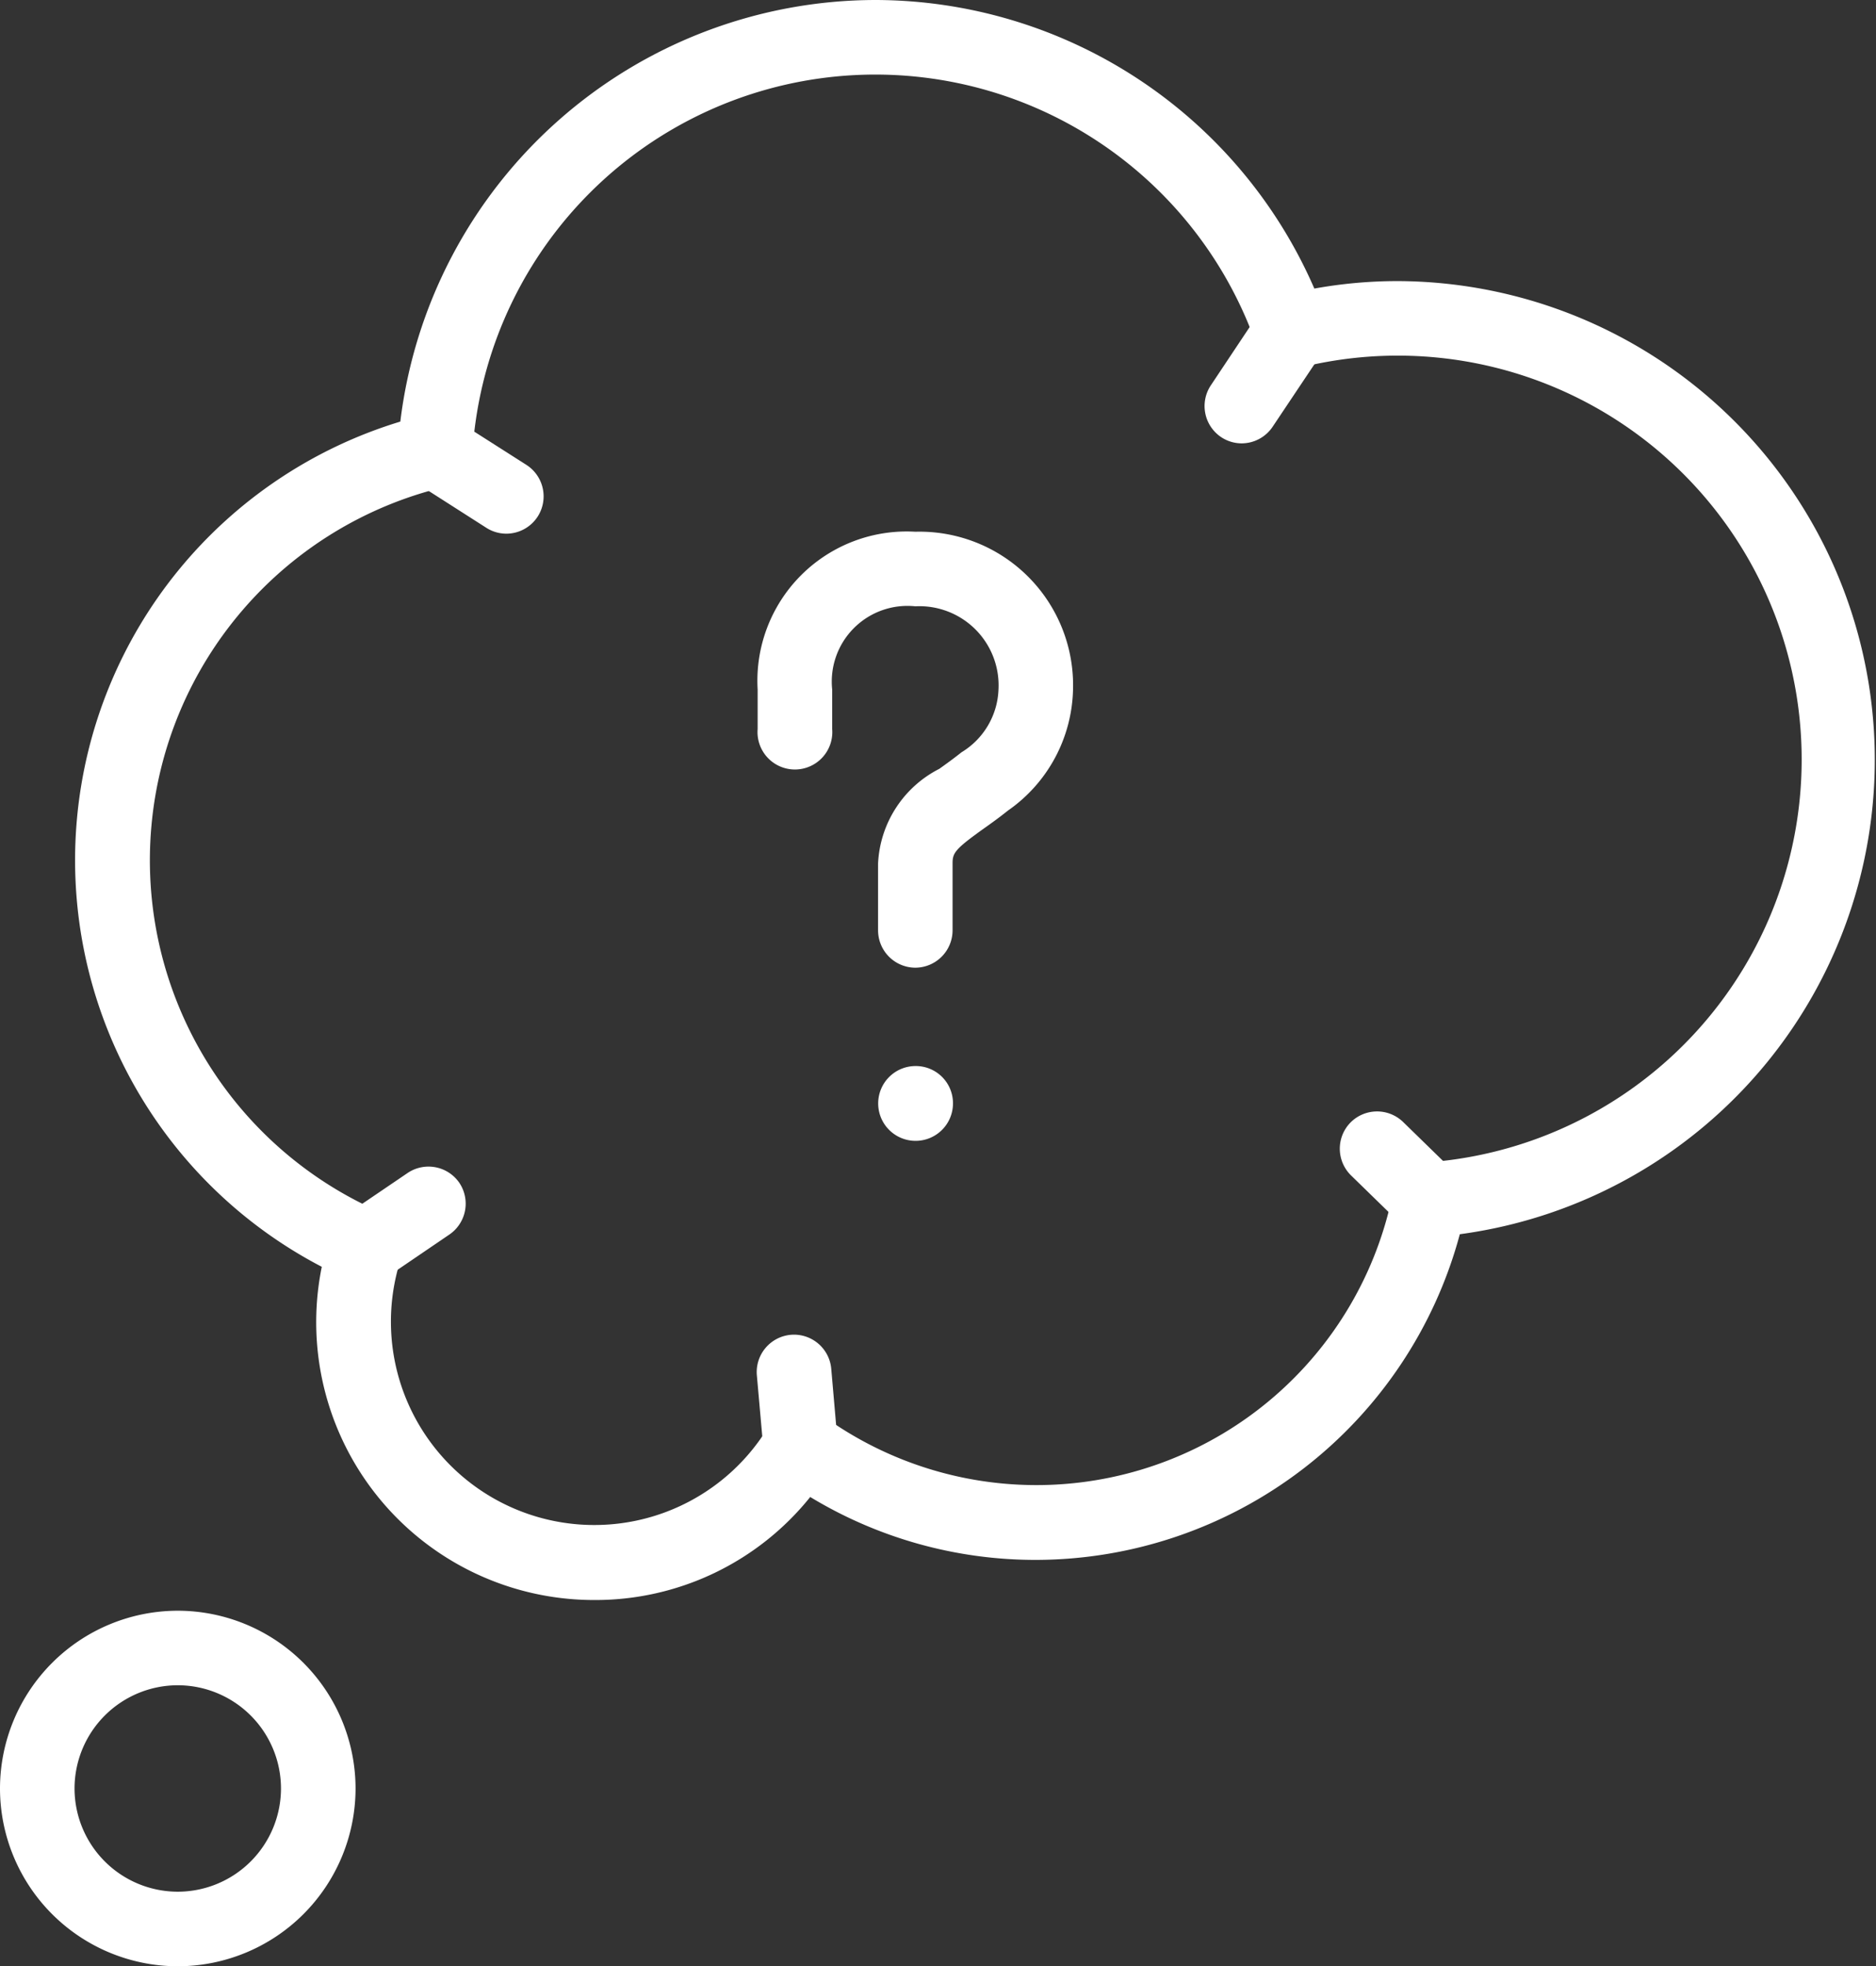 <svg id="ic__" data-name="ic_?" xmlns="http://www.w3.org/2000/svg" width="50.161" height="52.576" viewBox="0 0 50.161 52.576">
  <rect x="0" y="0" width="50.161" height="52.576" fill="#333333" stroke="none"/>
  <path id="楕円形_365" data-name="楕円形 365" d="M-1.747-6.5A4.759,4.759,0,0,1,3.007-1.747,4.759,4.759,0,0,1-1.747,3.007,4.759,4.759,0,0,1-6.5-1.747,4.759,4.759,0,0,1-1.747-6.5Zm0,7.513a2.763,2.763,0,0,0,2.76-2.76,2.763,2.763,0,0,0-2.76-2.76,2.763,2.763,0,0,0-2.76,2.76A2.763,2.763,0,0,0-1.747,1.013Z" transform="translate(6.5 49.569)" fill="#fff"/>
  <path id="パス_3657" data-name="パス 3657" d="M839.024,355.994a12.821,12.821,0,0,1,11.738,7.716,12.515,12.515,0,0,1,2.216-.2,12.8,12.8,0,0,1,1.674,25.486,11.756,11.756,0,0,1-11.334,8.708,11.612,11.612,0,0,1-6.035-1.682,7.365,7.365,0,0,1-5.772,2.755,7.429,7.429,0,0,1-7.288-8.91,12.257,12.257,0,0,1,2.1-22.6A12.817,12.817,0,0,1,839.024,355.994Zm11.12,9.864a1,1,0,0,1-.939-.664,10.795,10.795,0,0,0-20.955,2.918,1,1,0,0,1-.761.906,10.264,10.264,0,0,0-1.693,19.391,1,1,0,0,1,.548,1.225,5.438,5.438,0,0,0,9.827,4.5,1,1,0,0,1,1.439-.292,9.72,9.72,0,0,0,15.255-5.967,1,1,0,0,1,.905-.8,10.8,10.8,0,1,0-3.387-21.252A1,1,0,0,1,850.143,365.858Z" transform="translate(-815.619 -355.994)" fill="#fff"/>
  <path id="線_83" data-name="線 83" d="M-5.5-3.364A1,1,0,0,1-6.328-3.8a1,1,0,0,1,.265-1.384l1.683-1.143A1,1,0,0,1-3-6.064a1,1,0,0,1-.265,1.384L-4.944-3.537A.992.992,0,0,1-5.5-3.364Z" transform="translate(15.281 37.69)" fill="#fff"/>
  <path id="線_84" data-name="線 84" d="M-5.333-2.535a1,1,0,0,1-.992-.91L-6.5-5.417A1,1,0,0,1-5.59-6.5a1,1,0,0,1,1.079.907l.171,1.971a1,1,0,0,1-.907,1.079Q-5.29-2.535-5.333-2.535Z" transform="translate(26.737 42.191)" fill="#fff"/>
  <path id="線_85" data-name="線 85" d="M-3.6-3.289a.992.992,0,0,1-.535-.157L-6.04-4.664a1,1,0,0,1-.3-1.376,1,1,0,0,1,1.376-.3L-3.06-5.126a1,1,0,0,1,.3,1.376A1,1,0,0,1-3.6-3.289Z" transform="translate(17.139 17.559)" fill="#fff"/>
  <path id="線_86" data-name="線 86" d="M-5.5-2.516a.992.992,0,0,1-.551-.167,1,1,0,0,1-.277-1.382l1.326-1.991a1,1,0,0,1,1.382-.277,1,1,0,0,1,.277,1.382L-4.674-2.96A1,1,0,0,1-5.5-2.516Z" transform="translate(38.702 14.371)" fill="#fff"/>
  <path id="線_87" data-name="線 87" d="M-4.1-3.141a.993.993,0,0,1-.7-.283L-6.2-4.789A1,1,0,0,1-6.217-6.2a1,1,0,0,1,1.409-.018l1.4,1.365a1,1,0,0,1,.018,1.409A.994.994,0,0,1-4.1-3.141Z" transform="translate(42.324 36.218)" fill="#fff"/>
  <path id="線_88" data-name="線 88" d="M-5.5-4.486a1,1,0,0,1-1-1,1,1,0,0,1,1-1,.994.994,0,0,1,1,.994v.005A1,1,0,0,1-5.5-4.486Z" transform="translate(29.981 34.991)" fill="#fff"/>
  <path id="パス_3658" data-name="パス 3658" d="M940.85,460.394a1,1,0,0,1-1-1v-1.789a3,3,0,0,1,1.639-2.529c.185-.133.384-.275.591-.441a2.05,2.05,0,0,0,.99-1.681,2.117,2.117,0,0,0-2.223-2.223h0a2.024,2.024,0,0,0-2.224,2.223v1.057a1,1,0,1,1-1.993,0v-1.057a3.992,3.992,0,0,1,4.217-4.217h0a4.106,4.106,0,0,1,4.216,4.217,4.053,4.053,0,0,1-1.739,3.238c-.236.189-.463.352-.673.5-.744.534-.809.635-.809.91V459.4A1,1,0,0,1,940.85,460.394Z" transform="translate(-916.372 -434.519)" fill="#fff"/>
</svg>
